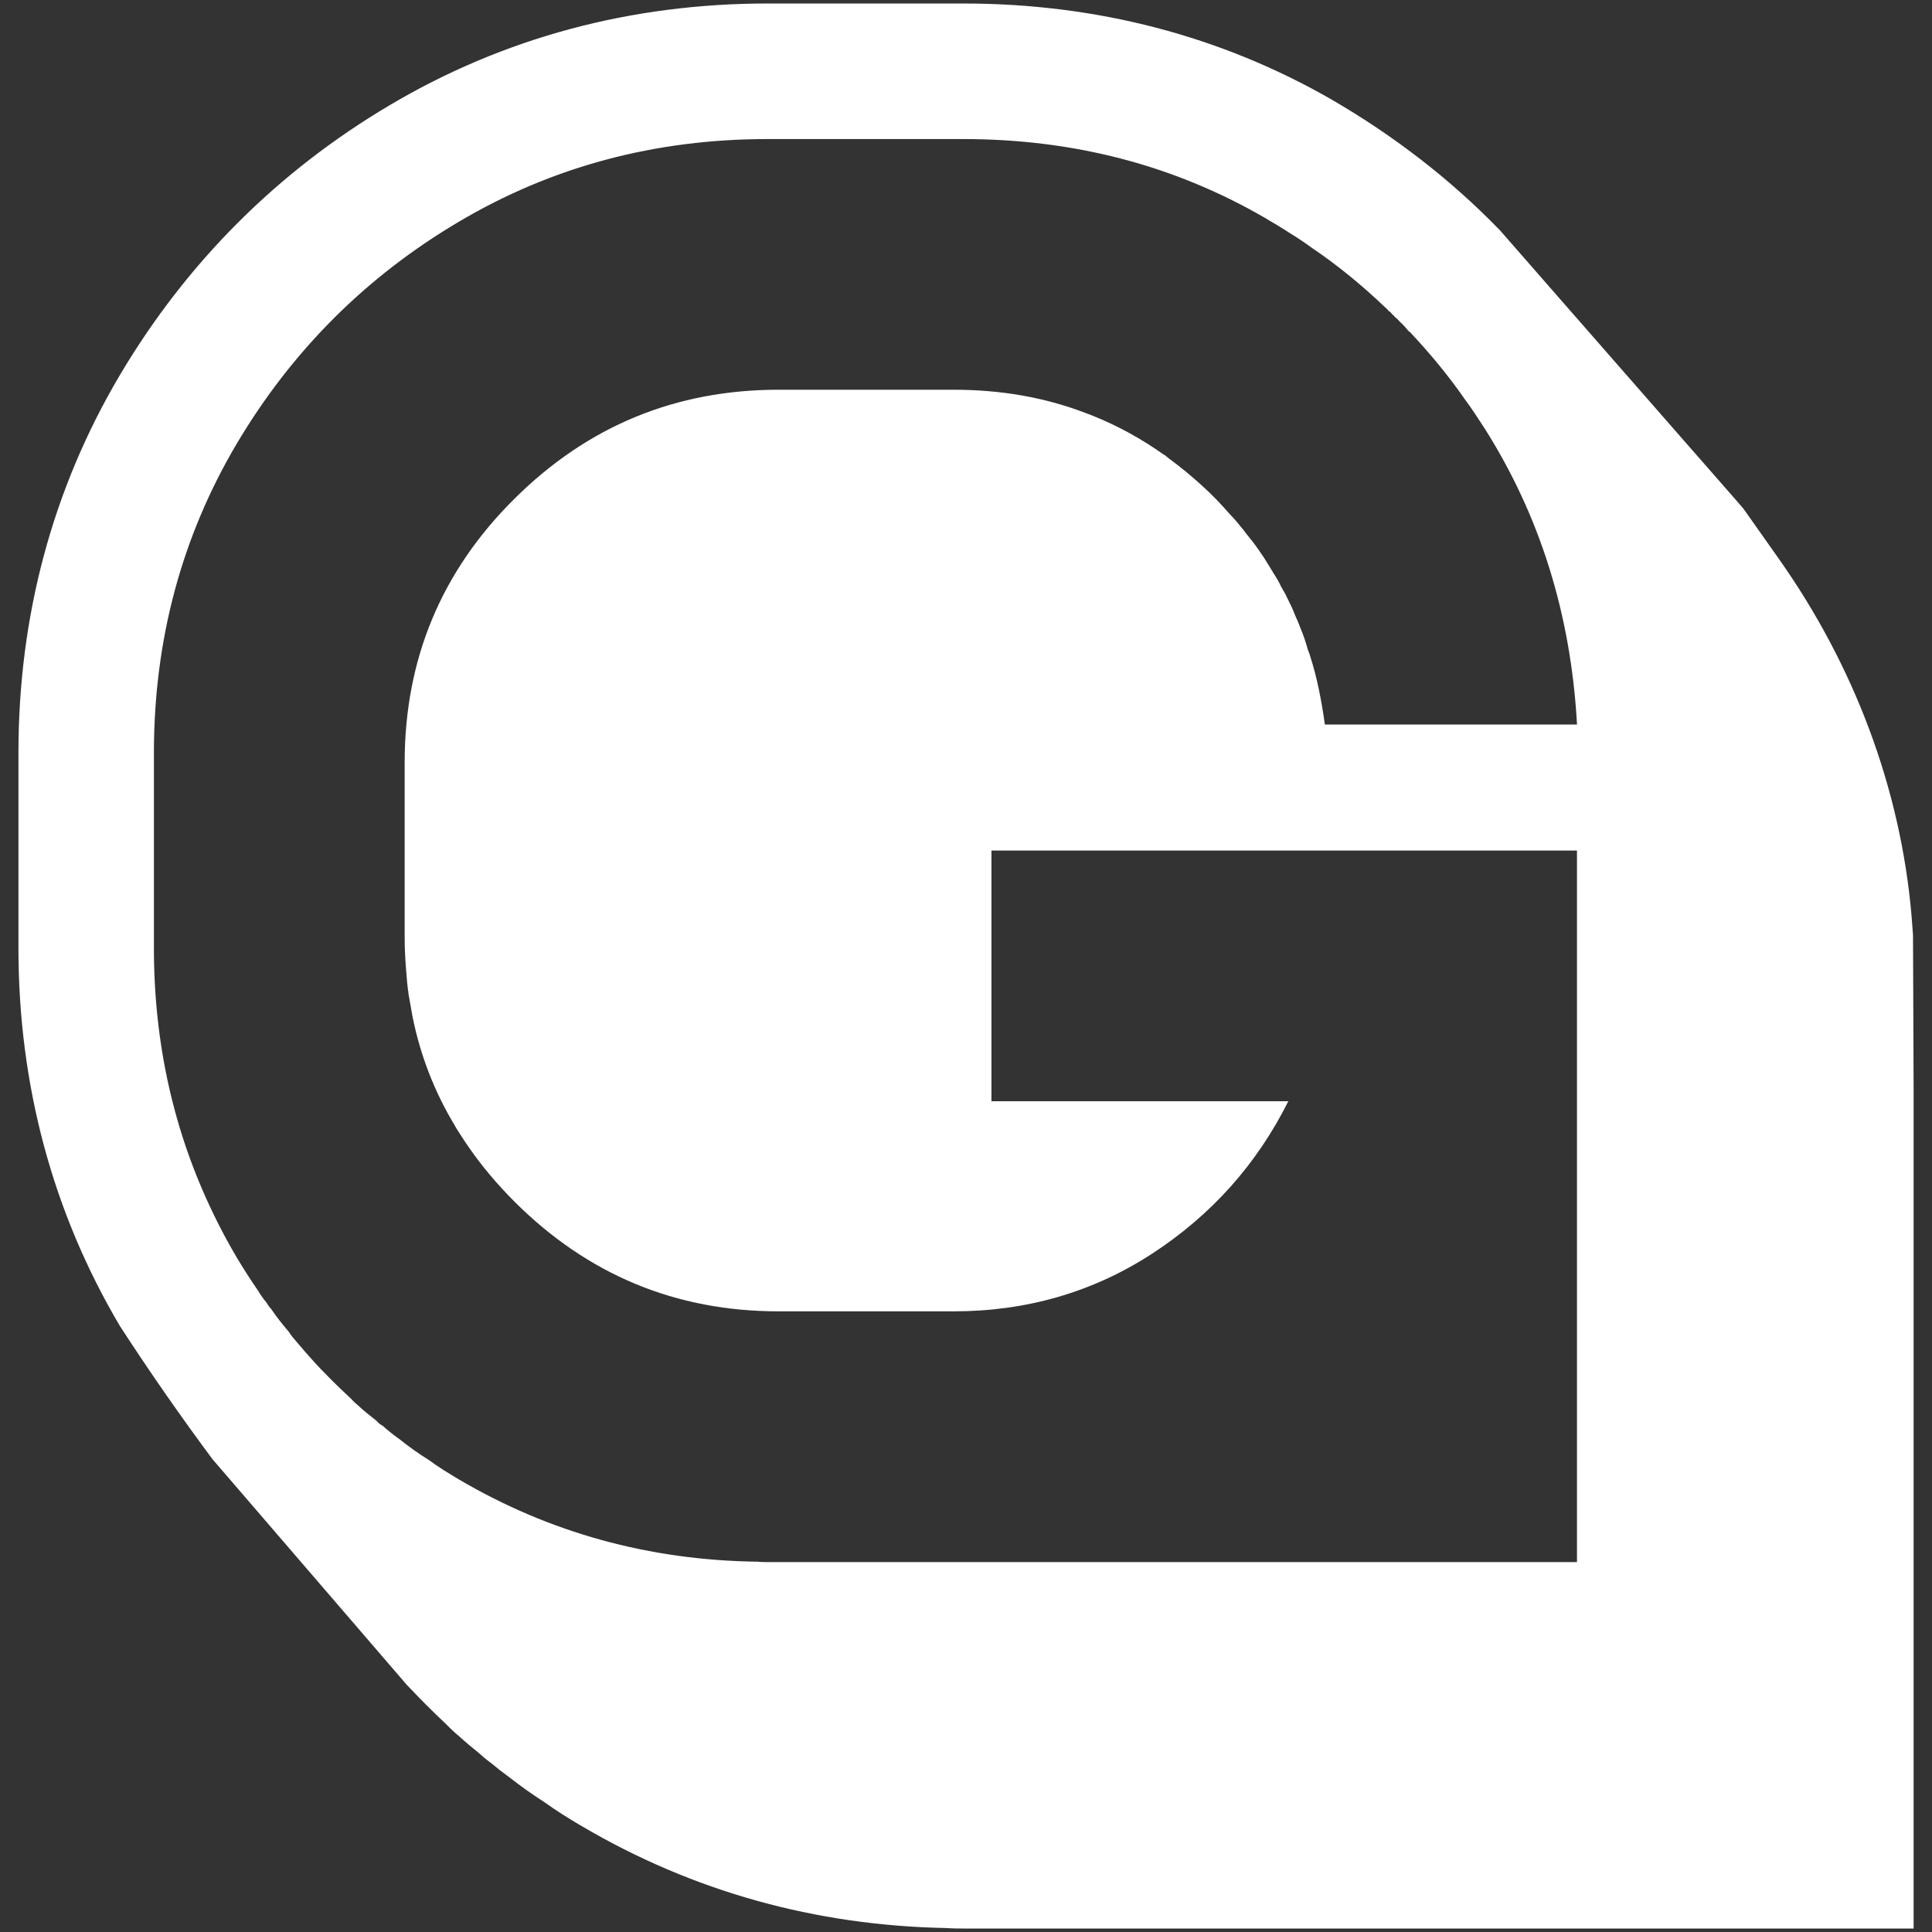 <svg xmlns="http://www.w3.org/2000/svg" id="Layer_1" data-name="Layer 1" viewBox="0 0 1080 1080"><rect x="0" y="0" width="1080" height="1080" fill="#333333" stroke="none"/><defs><style>      .cls-1 {        fill: #fff;      }    </style></defs><path class="cls-1" d="M1069.36,522.36c-.22-3.39-.49-6.78-.77-10.14-6.14-72.02-32.53-140.87-74.27-199.92l-19.7-27.9-4.22-4.9-20.38-23.28c-.12-.12-.25-.25-.34-.37l-82.04-93.76-29.41-33.64s-.03-.06-.12-.09c-27.19-28-58.52-52.2-93.3-72.46C682.69,20.11,613.16,1.95,538.37,1.95h-109.12c-76.56,0-147.72,19.12-211.35,56.82-62.71,37.12-113.46,87.87-150.8,150.74-37.68,63.67-56.79,134.67-56.79,211.39v109.08c0,76.53,19.12,147.75,56.79,211.39,16.46,25.34,33.7,50.16,51.74,74.4l108.53,126.04c2.16,2.28,4.47,4.69,6.91,7.18,1.23,1.26,2.47,2.53,3.76,3.82,3.39,3.42,7.06,6.97,11.32,10.98,2.65,2.74,5.15,5.03,7.34,6.84,3.67,3.36,7.18,6.26,10.42,8.85,2.47,2.25,4.99,4.35,7.65,6.29,3.24,2.71,6.41,5.18,9.62,7.49,6.81,5.3,13.38,9.99,19.92,14.15,7.06,5.09,13.78,9.16,19.27,12.46l1.76,1.02c61.88,36.41,130.33,55.5,203.46,56.89,3.98.28,7.21.28,9.37.28h531.55v-468.77l-.34-86.92ZM711.27,319.37l-4.53-7.37c-2.1-3.02-4.16-6.26-6.44-9.1-1.51-1.88-2.87-3.61-4.35-5.49-.59-.96-1.33-1.91-2.28-2.84-1.91-2.47-3.98-4.93-6.44-7.4-4.75-5.49-9.84-10.79-15.54-15.91-5.86-5.3-11.75-10.24-18.01-14.77-.96-.77-1.91-1.51-2.81-2.28h-.22c-12.49-8.88-25.93-16.28-40.14-21.95-1.54-.59-3.02-1.14-4.53-1.73-22.54-8.51-46.8-12.67-72.92-12.67h-97.74c-57.59,0-106.83,20.26-147.78,60.99-40.88,40.51-61.33,89.78-61.33,147.35v97.74c0,6.81.37,13.44.96,20.07.18,3.21.55,6.44.92,9.65.22.59.22,1.14.22,1.73.74,4.35,1.51,8.51,2.25,12.67,4.35,21.8,12.27,42.24,23.83,61.39.77,1.51,1.76,2.84,2.68,4.35,1.7,2.65,3.42,5.3,5.3,7.95,7.21,10.42,15.72,20.44,25.16,29.91,40.95,40.91,90.18,61.39,147.78,61.39h97.74c40.91,0,78.04-10.79,110.96-32.22,33.14-21.58,58.55-49.98,76.16-85.22h-165.94v-140.16h327.31v397.77h-452.31c-1.88,0-3.58,0-5.49-.22-60.99-.74-116.67-16.28-167.23-46-5.67-3.42-11.38-6.81-16.68-10.79-5.86-3.61-11.35-7.58-16.83-11.93-3.24-2.28-6.26-4.75-9.28-7.4-1.14-.55-2.1-1.33-3.27-2.65-3.39-2.65-6.97-5.49-10.21-8.51-1.36-1.14-2.65-2.28-3.79-3.61-4.9-4.56-9.84-9.28-14.58-14.21-3.98-3.98-7.74-8.14-11.53-12.49-1.51-1.73-2.84-3.42-4.38-5.12-1.7-1.91-3.39-3.98-4.72-6.07-3.61-4.16-6.81-8.32-9.65-12.49-1.14-1.14-1.91-2.47-2.65-3.61-1.73-2.1-3.24-4.16-4.56-6.44-4.16-6.04-8.32-12.49-12.15-18.93-4.66-7.89-8.94-15.91-12.89-24.08-22.11-45.6-33.3-95.15-33.3-148.67v-109.08c0-63.27,15.54-120.83,46.19-172.72,30.89-52.11,72.39-93.58,124.28-124.25,52.08-30.86,109.64-46.22,172.72-46.22h109.12c61.73,0,117.81,14.58,168.56,43.94,5.12,3.02,10.24,6.07,15.14,9.28,1.85,1.11,3.64,2.25,5.43,3.48,1.88,1.23,3.73,2.56,5.58,3.92,14.58,9.84,28.21,21.03,40.91,33.14.93.74,1.7,1.51,2.44,2.47.59.18.77.37.77.55.55.37.96.96,1.14,1.33.74.37,1.14.77,1.14,1.14,1.33.96,2.25,1.88,3.21,3.02,1.51,1.33,2.81,2.84,3.98,4.16.37.4.37.59.59.77.55.37,1.29.96,1.7,1.51,10.79,11.56,20.84,23.68,29.91,36.75,3.79,5.12,7.4,10.61,10.82,15.91,31.05,48.87,48.47,104.15,51.89,165.91h-140.96c-.89-6.63-2.04-13.26-3.36-19.7-1.33-6.26-2.84-12.3-4.75-18.19-.37-1.33-.74-2.44-1.33-3.76-1.17-4.19-2.47-8.17-4.16-12.15,0-.18-.18-.37-.18-.37-.77-2.28-1.7-4.35-2.65-6.44-1.33-3.58-3.02-7-4.75-10.42-.74-1.7-1.7-3.39-2.65-4.9,0-.18,0-.4-.37-.59-1.33-3.02-3.02-5.86-4.93-8.69.18-.18,0-.18-.18-.4Z"></path></svg>